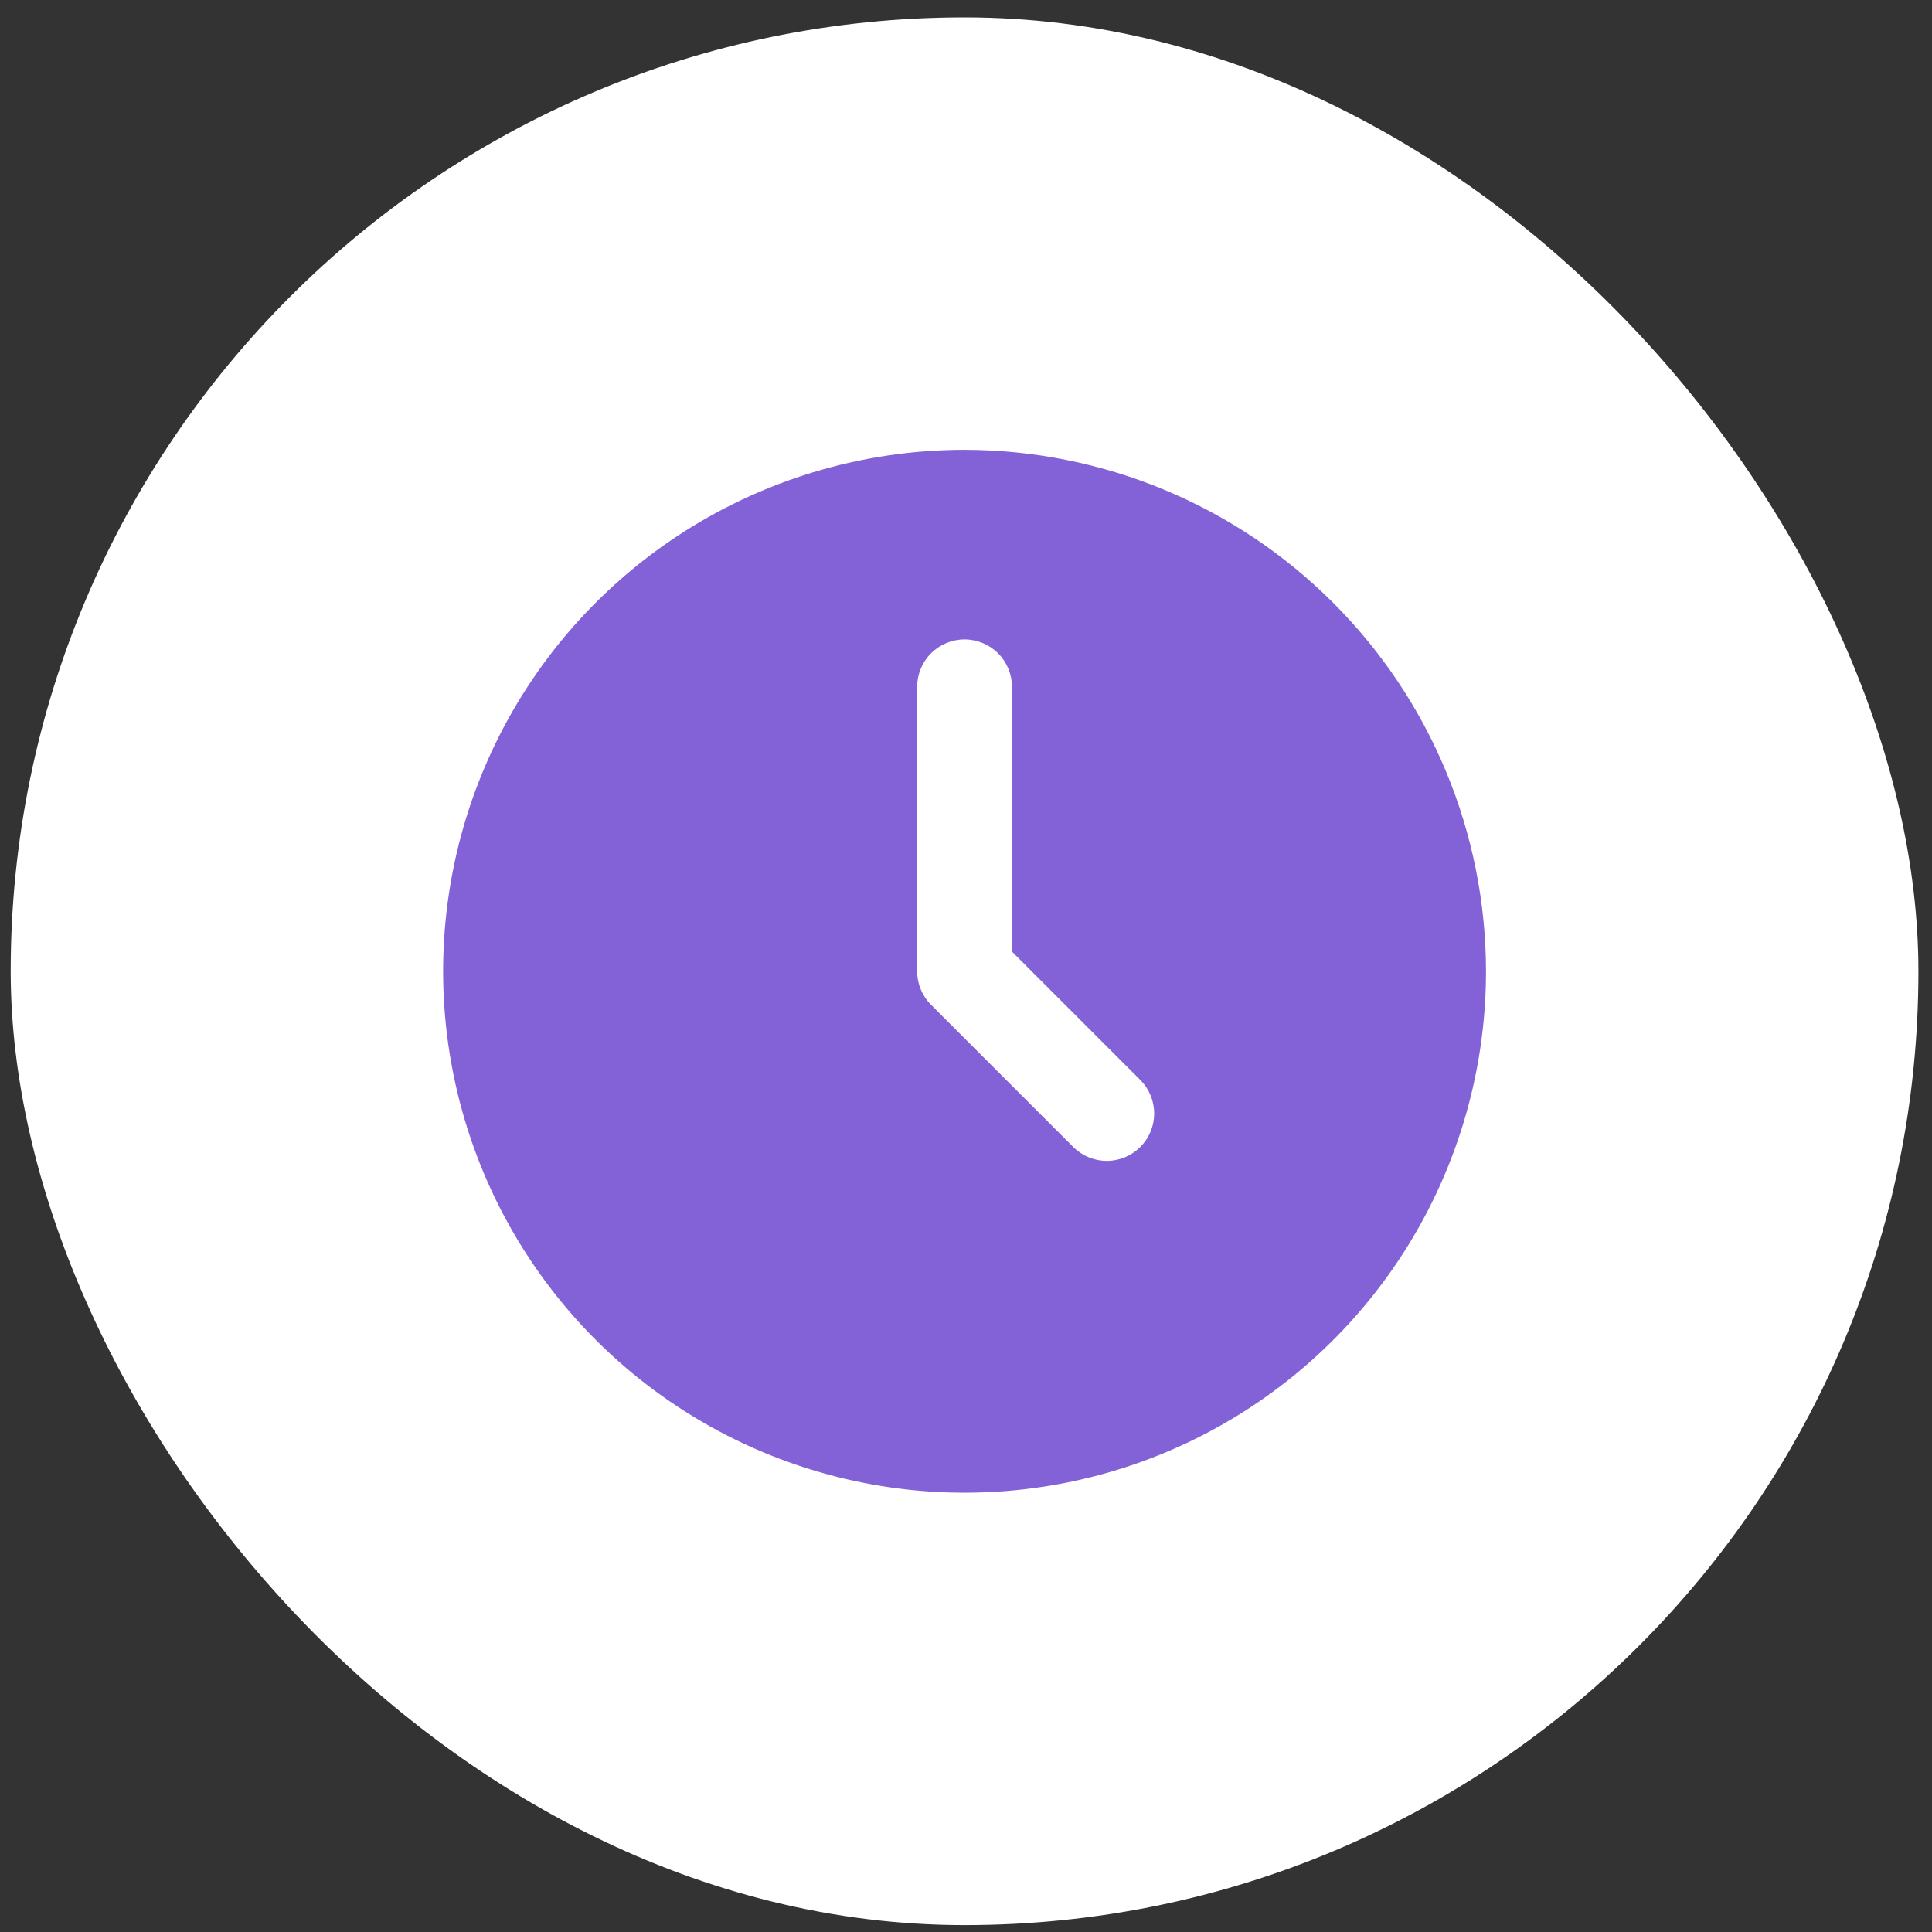 <svg xmlns="http://www.w3.org/2000/svg" width="86" height="86" viewBox="0 0 86 86" fill="none"><rect x="0" y="0" width="86" height="86" fill="#333333" stroke="none"/><rect x="0.476" y="0.774" width="84.919" height="84.919" rx="42.459" fill="white"></rect><path d="M42.936 20.023C38.345 20.023 33.857 21.384 30.04 23.934C26.223 26.485 23.248 30.11 21.491 34.351C19.735 38.593 19.275 43.26 20.171 47.762C21.066 52.265 23.277 56.401 26.523 59.647C29.769 62.893 33.905 65.103 38.407 65.999C42.91 66.895 47.577 66.435 51.818 64.678C56.06 62.922 59.685 59.946 62.235 56.129C64.786 52.312 66.147 47.825 66.147 43.234C66.14 37.08 63.692 31.18 59.341 26.829C54.989 22.478 49.09 20.03 42.936 20.023ZM50.758 51.056C50.362 51.452 49.826 51.674 49.266 51.674C48.707 51.674 48.17 51.452 47.774 51.056L41.444 44.726C41.048 44.33 40.826 43.794 40.826 43.234V30.573C40.826 30.014 41.048 29.477 41.444 29.081C41.84 28.686 42.376 28.463 42.936 28.463C43.495 28.463 44.032 28.686 44.428 29.081C44.824 29.477 45.046 30.014 45.046 30.573V42.36L50.758 48.072C51.154 48.468 51.376 49.005 51.376 49.564C51.376 50.124 51.154 50.66 50.758 51.056Z" fill="#8362D7"></path></svg>